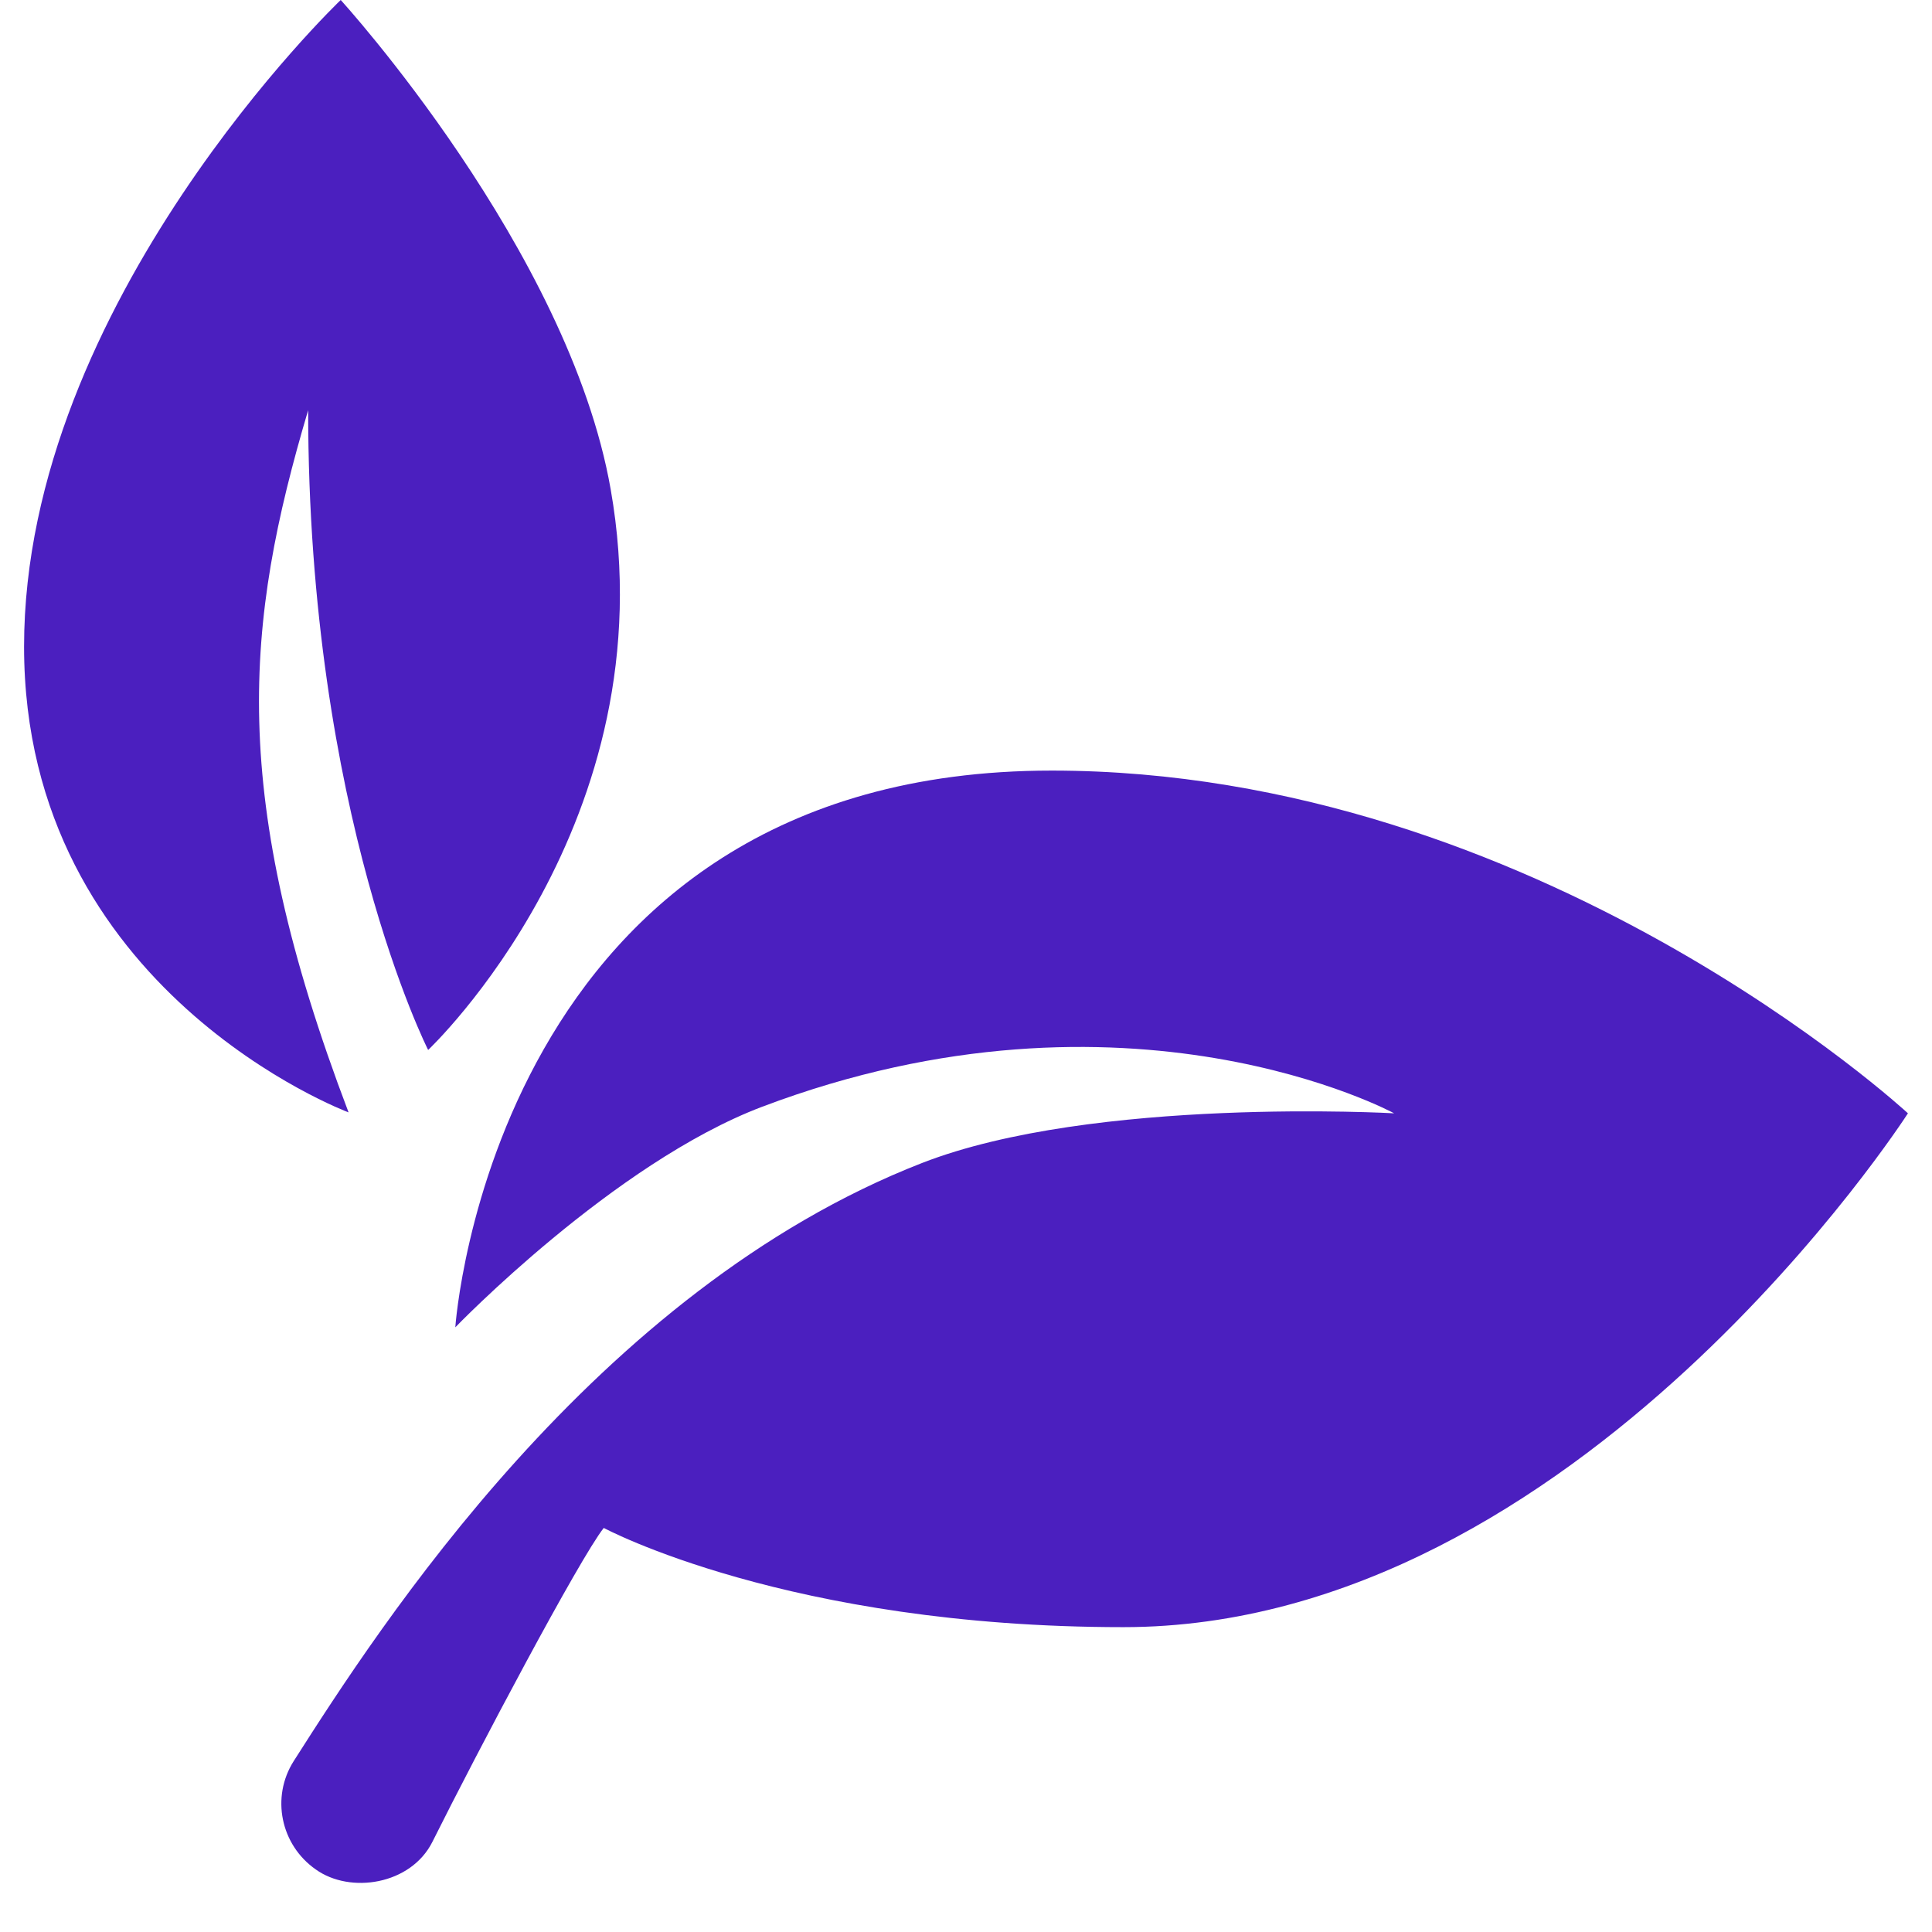 <svg xmlns="http://www.w3.org/2000/svg" xmlns:xlink="http://www.w3.org/1999/xlink" width="64" zoomAndPan="magnify" viewBox="0 0 48 48" height="64" preserveAspectRatio="xMidYMid meet" version="1.0"><defs><clipPath id="86854c8170"><path d="M 6 19 L 47.508 19 L 47.508 47 L 6 47 Z M 6 19 " clip-rule="nonzero"/></clipPath><clipPath id="16ffb145af"><path d="M 0.488 0 L 16 0 L 16 28 L 0.488 28 Z M 0.488 0 " clip-rule="nonzero"/></clipPath></defs><g clip-path="url(#86854c8170)"><path fill="#4b1fbf" d="M 7.844 46.445 C 6.973 45.836 6.727 44.652 7.297 43.754 C 9.406 40.445 14.789 32.059 22.906 28.895 C 27.168 27.234 34.637 27.66 34.637 27.66 C 34.637 27.66 28.023 24.062 18.938 27.496 C 15.246 28.895 11.312 32.977 11.312 32.977 C 11.312 32.977 12.242 19.145 26.129 19.145 C 38.211 19.145 47.402 27.66 47.402 27.66 C 47.402 27.66 39.203 40.426 27.91 40.426 C 19.578 40.426 15 37.961 15 37.961 C 14.387 38.742 11.879 43.484 10.742 45.762 C 10.207 46.828 8.699 47.059 7.844 46.445 Z M 7.844 46.445 " fill-opacity="1" fill-rule="nonzero"/></g><g clip-path="url(#16ffb145af)"><path fill="#4b1fbf" d="M 8.66 27.637 C 8.66 27.637 0.598 24.629 0.598 16.066 C 0.598 7.504 8.465 0 8.465 0 C 8.465 0 14.129 6.207 15.172 12.156 C 16.633 20.445 10.637 26.086 10.637 26.086 C 10.637 26.086 7.656 20.215 7.656 10.191 C 6.086 15.488 5.652 19.727 8.66 27.637 Z M 8.66 27.637 " fill-opacity="1" fill-rule="nonzero"/></g></svg>